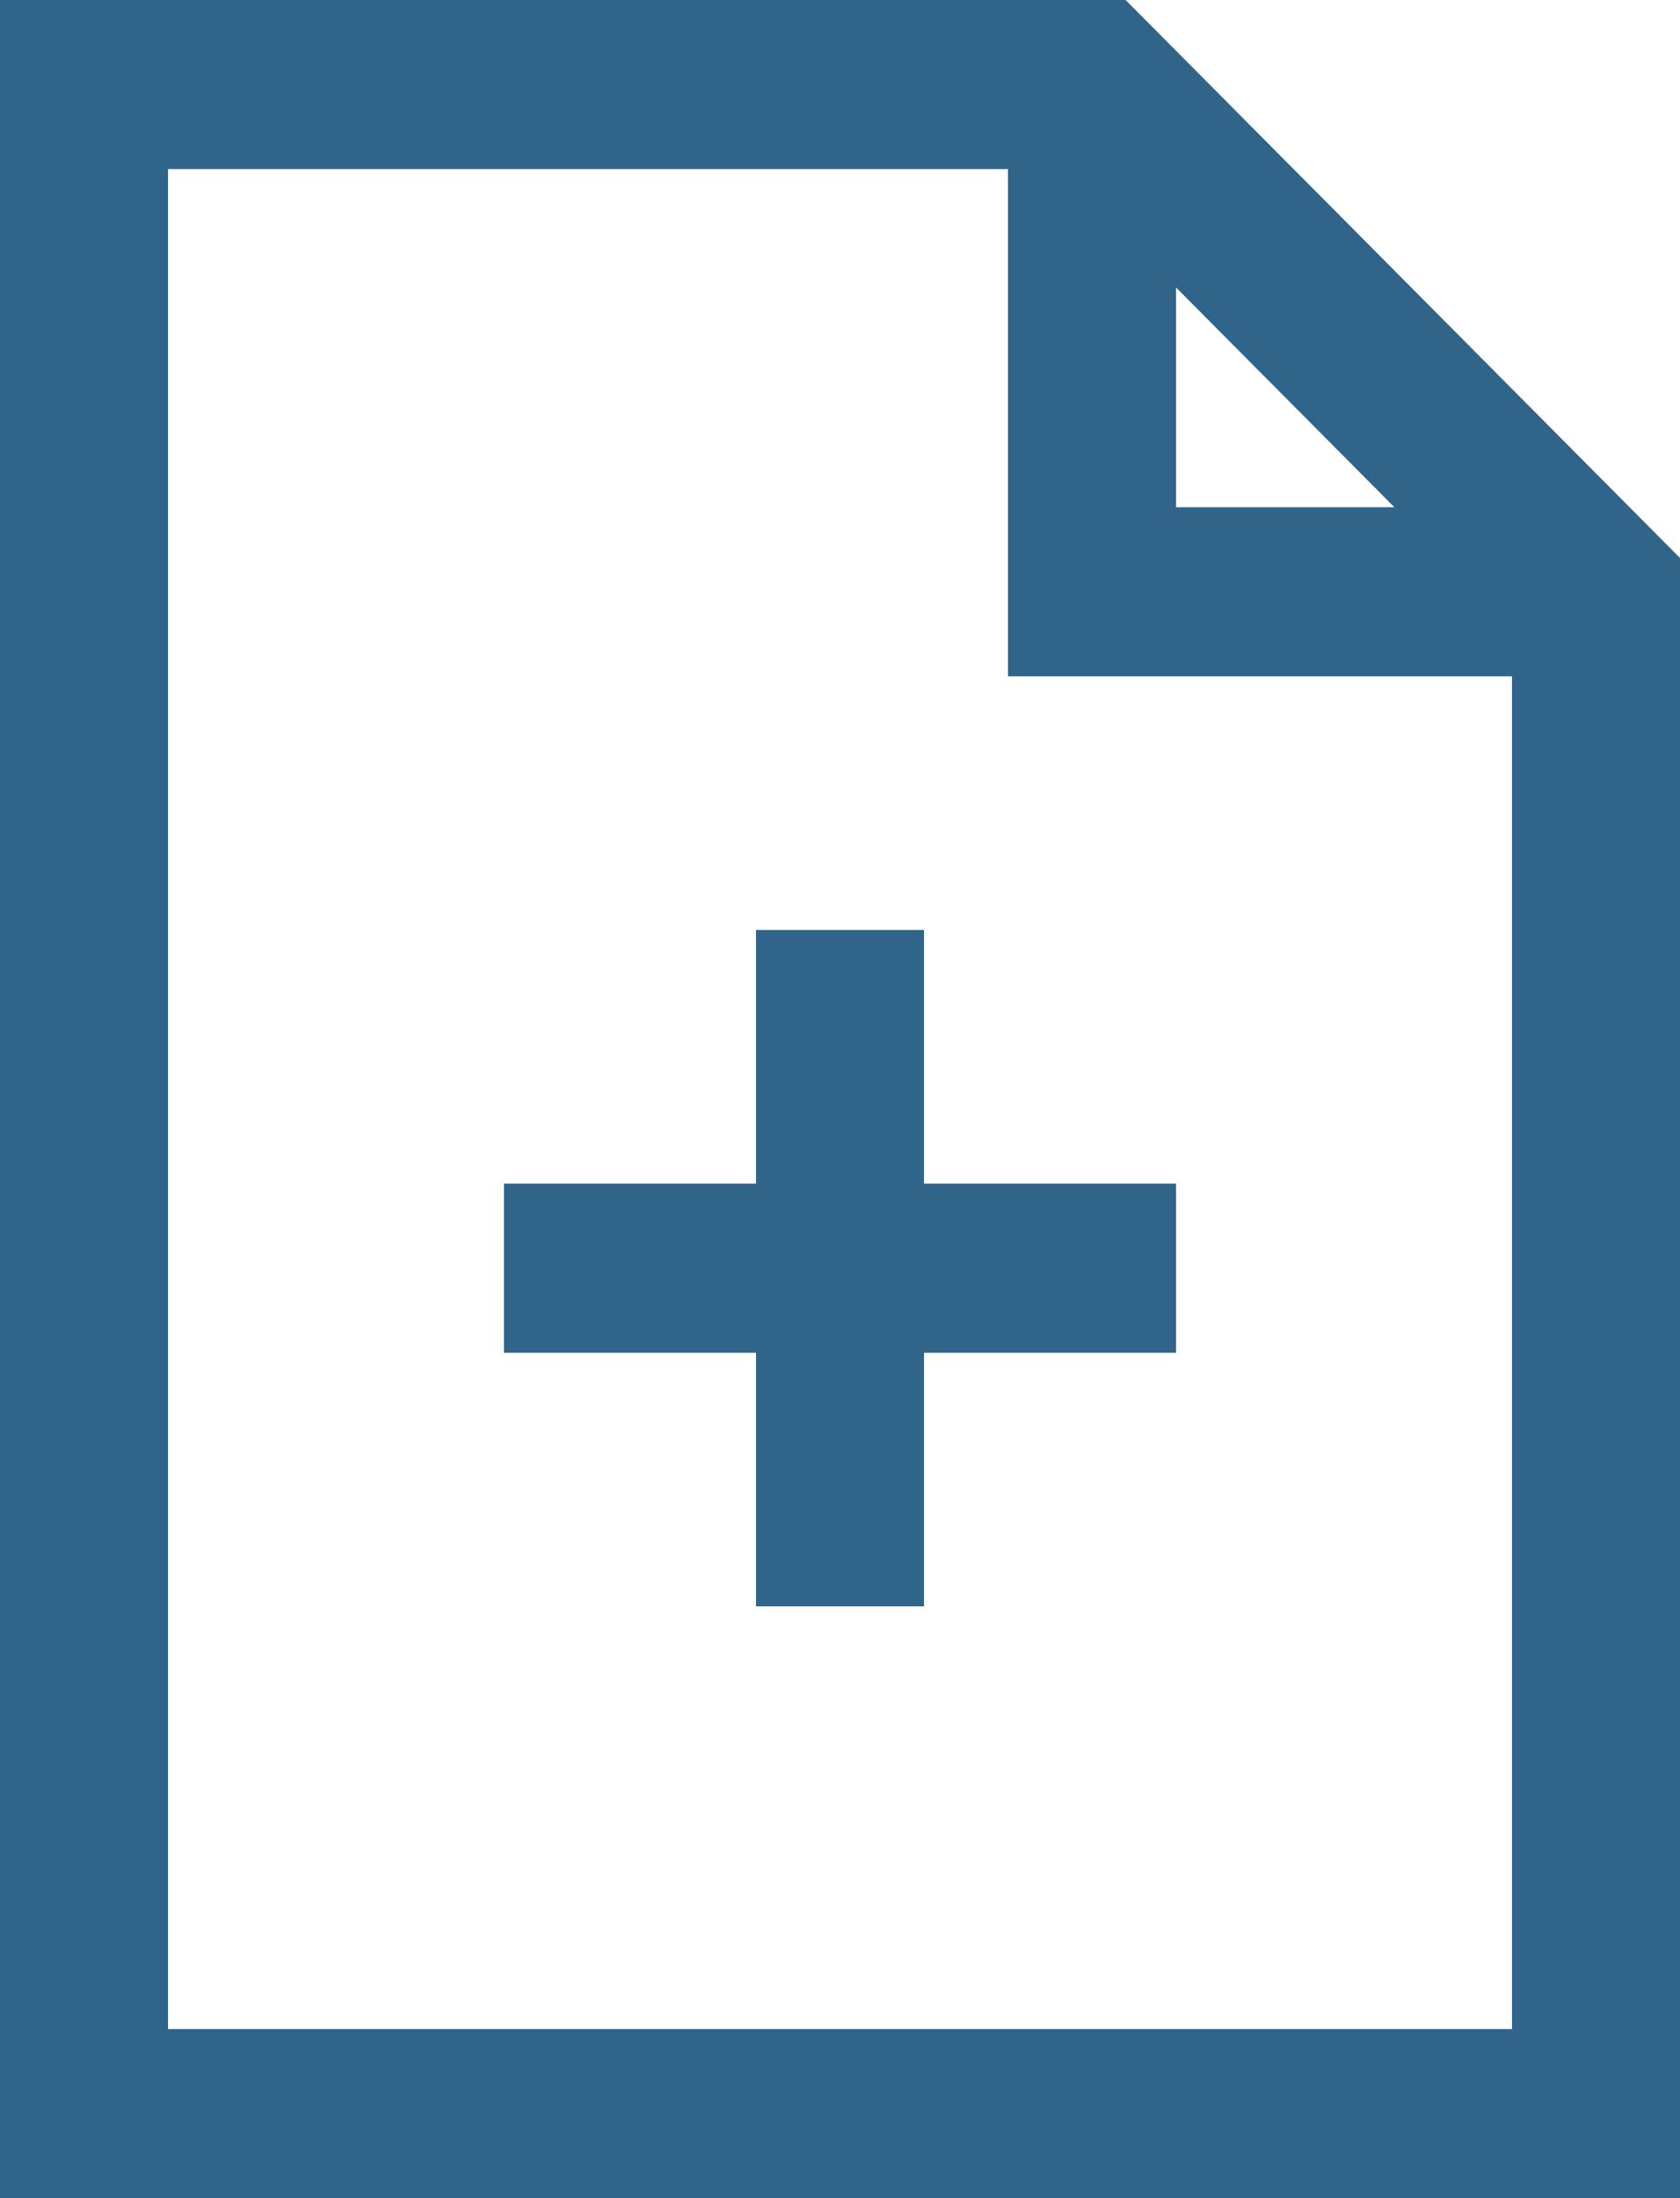 <svg width="39" height="51" viewBox="0 0 39 51" fill="none" xmlns="http://www.w3.org/2000/svg">
<path d="M0 0V51H39V12.946L38.415 12.358L26.715 0.588L26.13 0H0ZM3.9 3.923H23.4V15.692H35.1V47.077H3.9V3.923ZM27.3 6.669L32.37 11.769H27.3V6.669ZM17.55 21.577V27.462H11.7V31.385H17.55V37.269H21.45V31.385H27.3V27.462H21.45V21.577H17.55Z" fill="#306489"/>
</svg>
